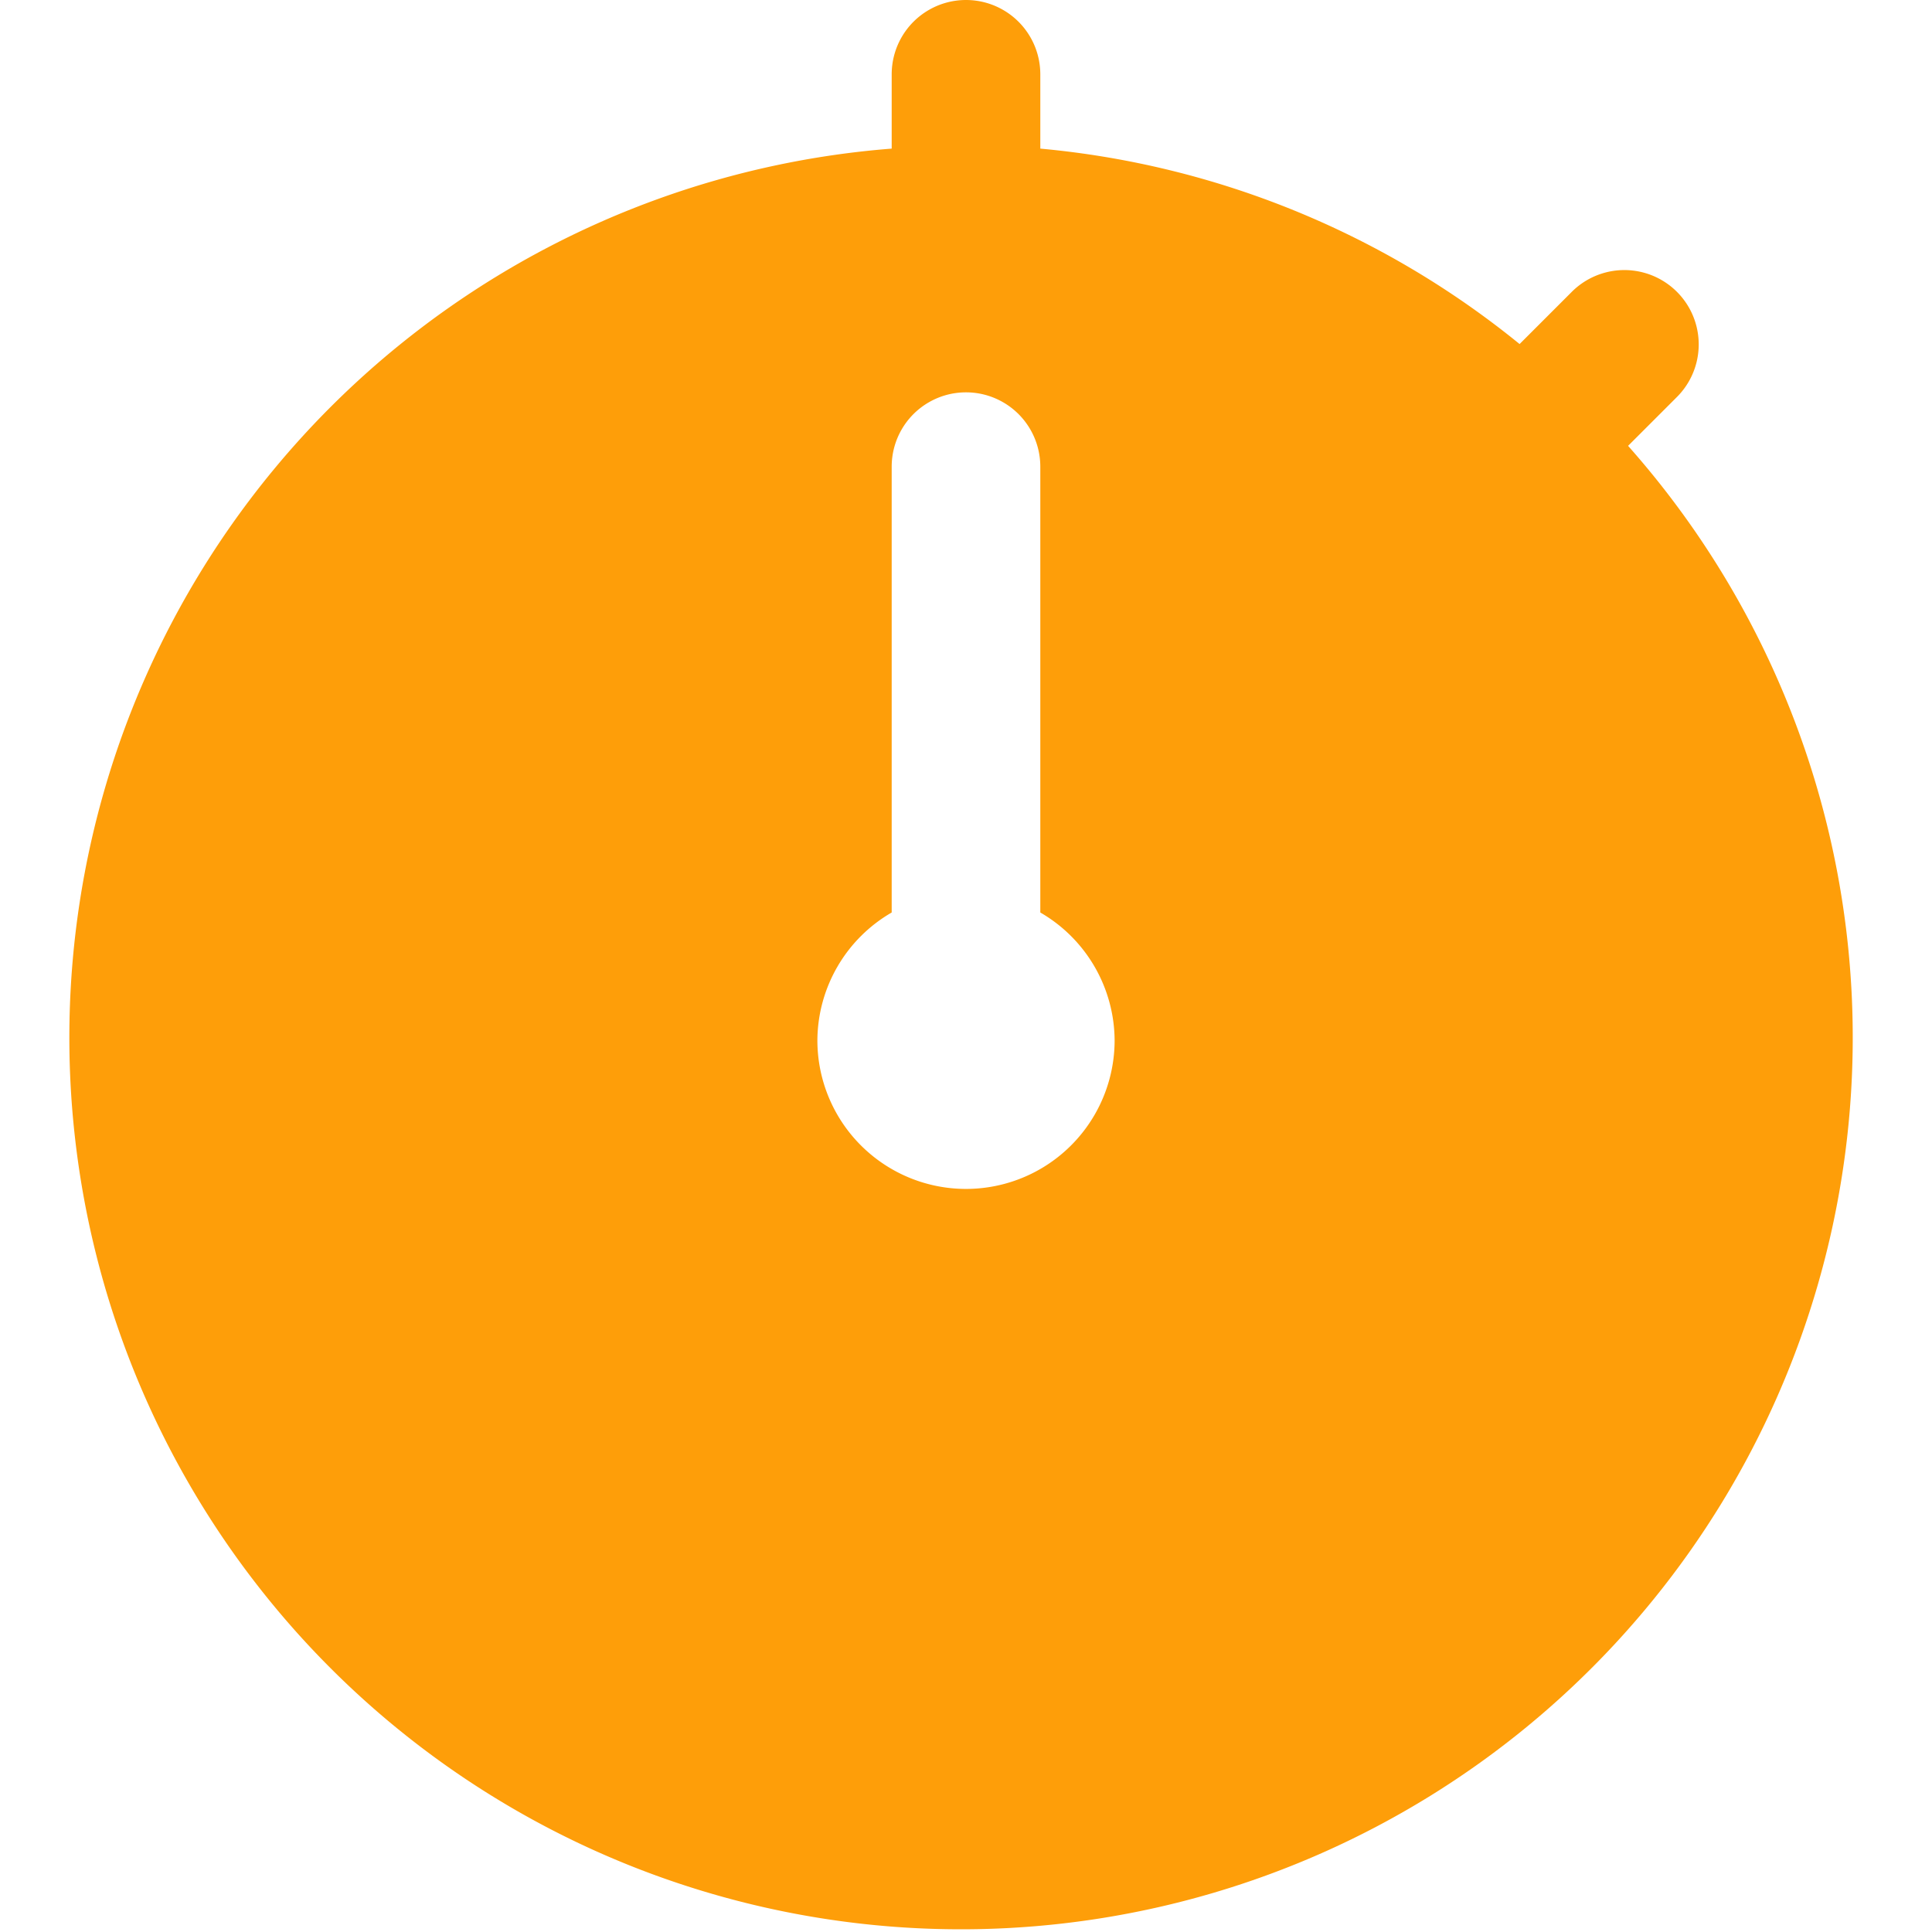 <svg xmlns="http://www.w3.org/2000/svg" viewBox="0 0 26 26"><defs><style>.cls-1{fill:#fe9e09;}.cls-2{fill:none;}</style></defs><g id="Capa_2" data-name="Capa 2"><g id="Capa_1-2" data-name="Capa 1"><path class="cls-1" d="M21.91,6l.66-.66a1,1,0,0,0-1.42-1.41l-.7.7A11.94,11.94,0,0,0,14,2V1a1,1,0,0,0-2,0v1A12,12,0,1,0,21.91,6ZM13,16a2,2,0,0,1-2-2,2,2,0,0,1,1-1.72v-6a1,1,0,0,1,2,0v6A2,2,0,0,1,15,14,2,2,0,0,1,13,16Z"/><rect class="cls-2" width="26" height="26"/></g></g></svg>